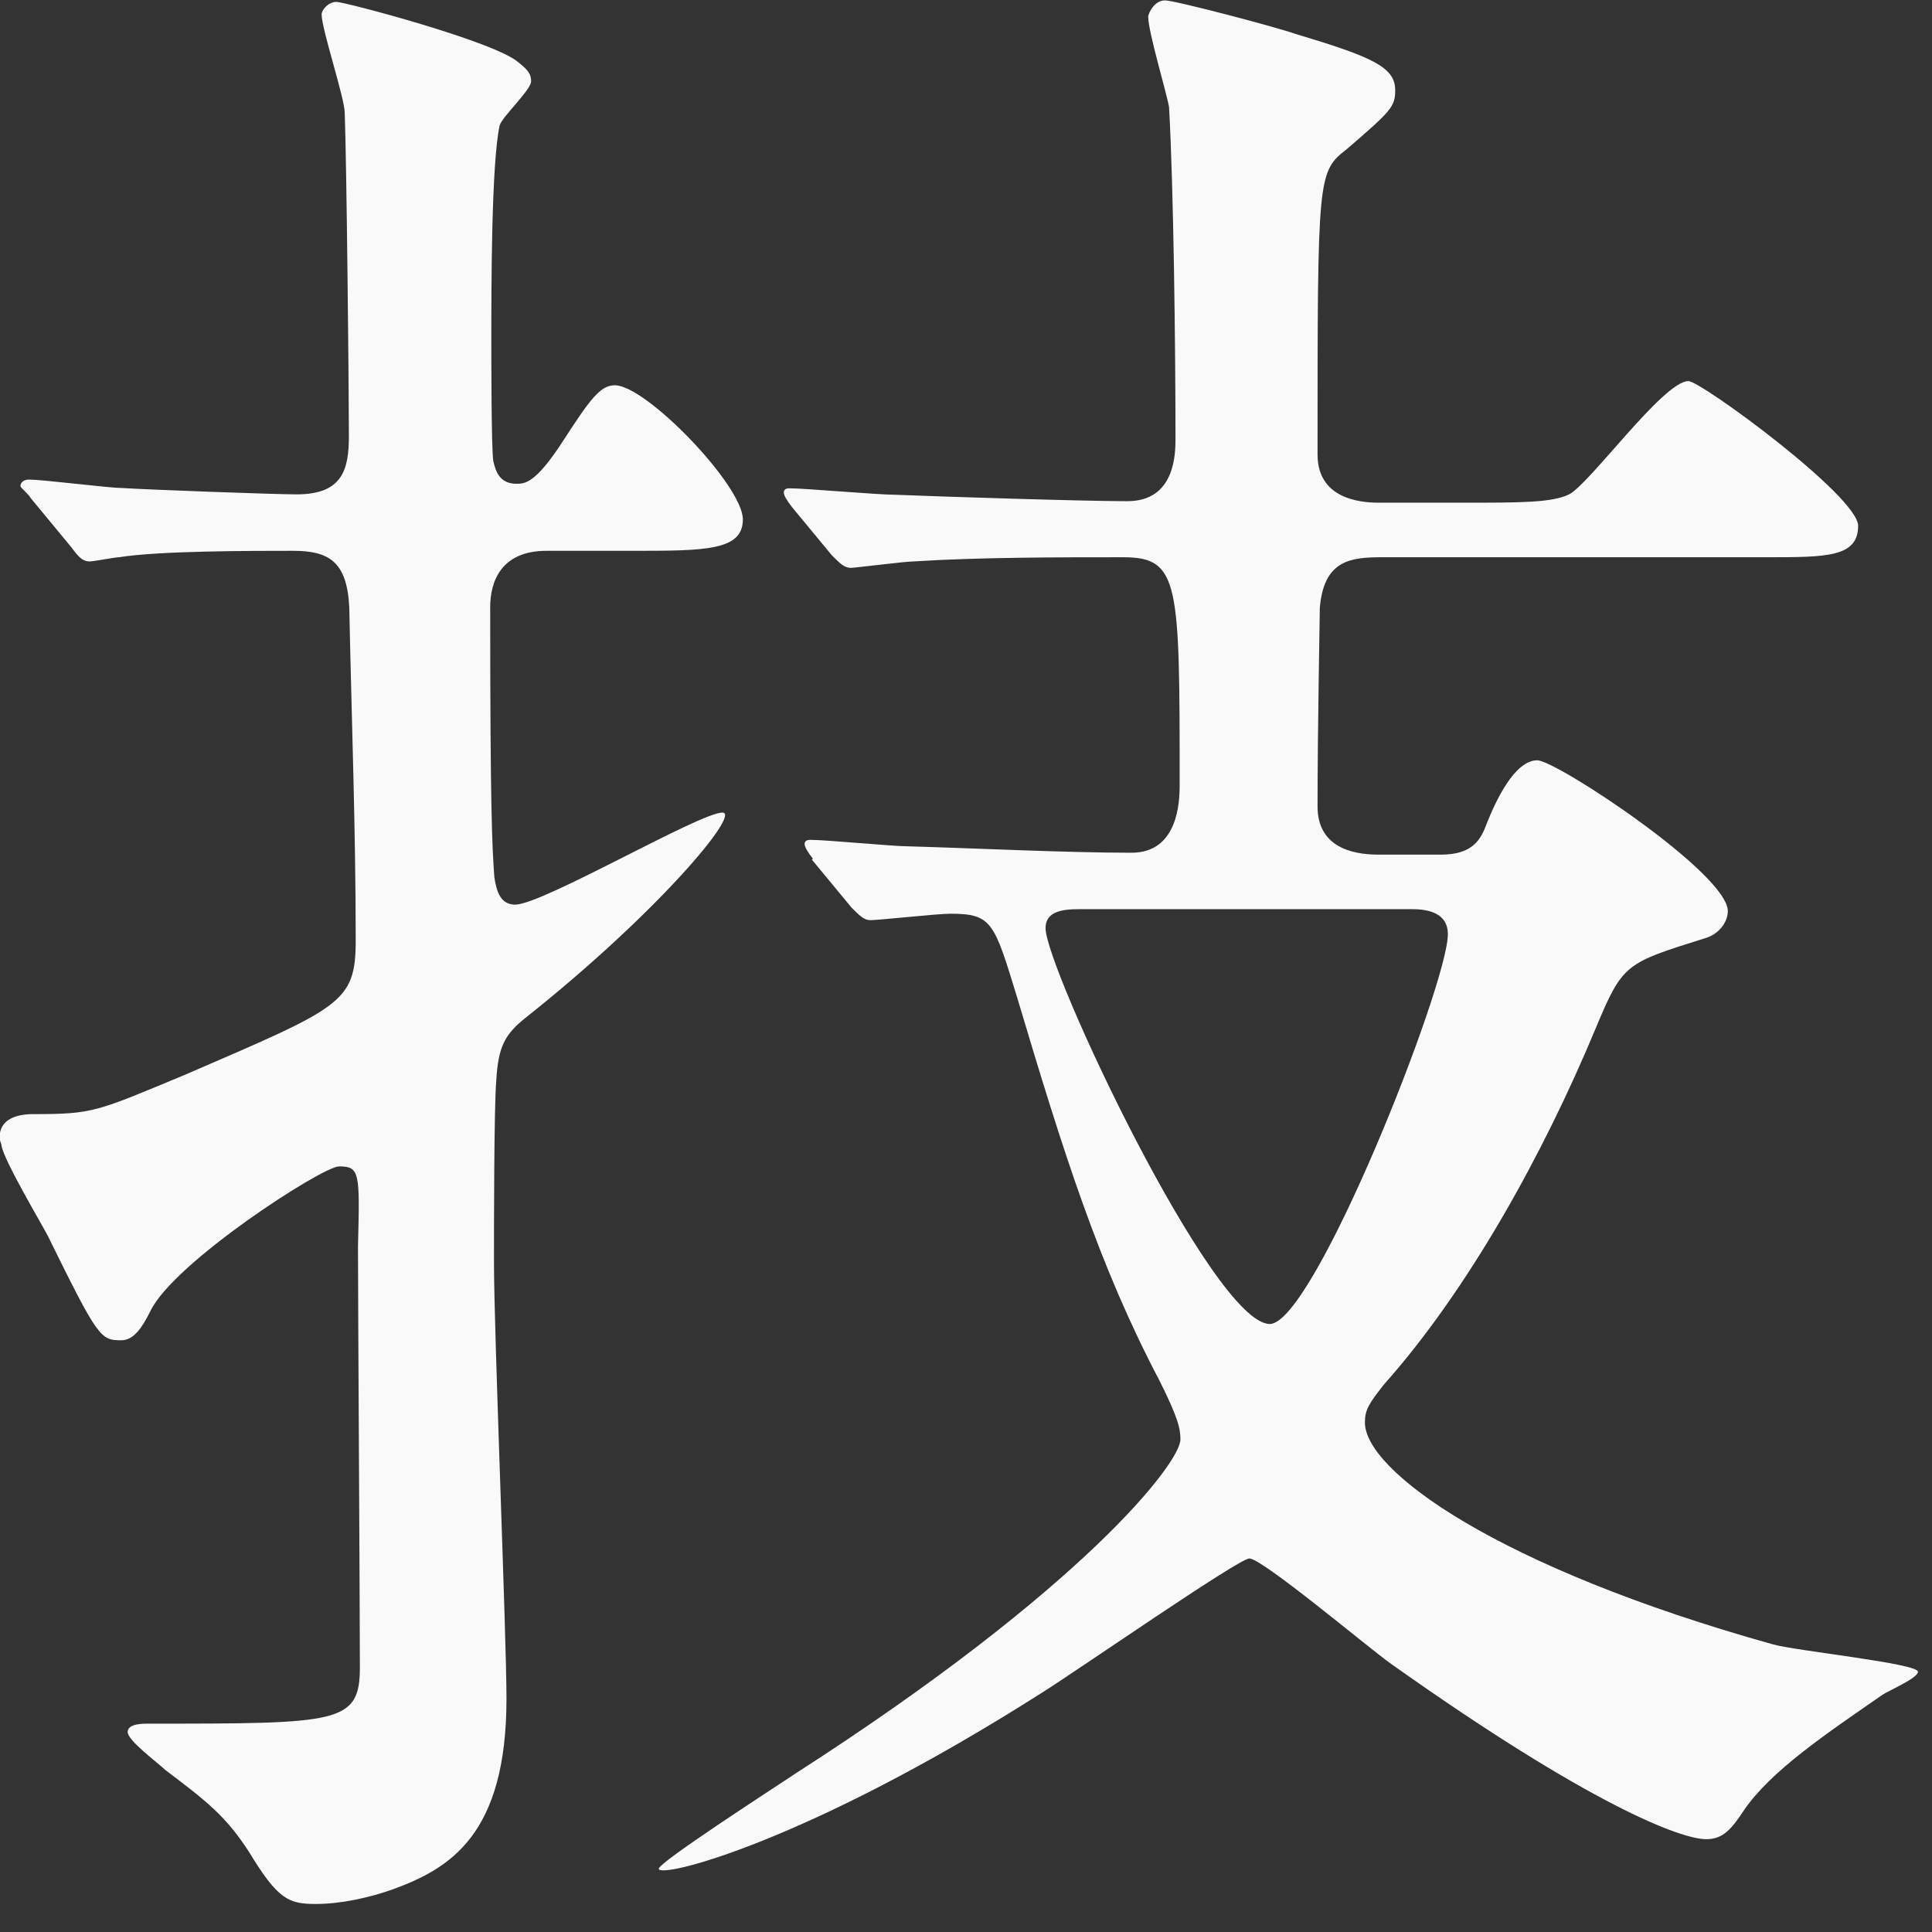 <svg fill="none" height="51" viewBox="0 0 51 51" width="51" xmlns="http://www.w3.org/2000/svg" xmlns:xlink="http://www.w3.org/1999/xlink"><rect x="0" y="0" width="51" height="51" fill="#333333" stroke="none"/><clipPath id="a"><path d="m0 0h50.65v50.27h-50.65z"/></clipPath><g clip-path="url(#a)"><path d="m14.43 14.54c-1.22 0-1.49.83-1.49 1.49 0 5.31.05 6.3.11 7.13.06.39.17.72.55.72.72 0 4.87-2.43 5.47-2.43.5 0-1.71 2.65-5.2 5.42-.55.44-.72.77-.77 1.66-.06.72-.06 3.87-.06 4.81 0 1.83.33 9.84.33 11.5 0 3.59-1.49 4.48-2.99 5.03-.61.22-1.38.39-2.04.39-.72 0-1-.11-1.77-1.38-.61-.94-1.11-1.33-2.21-2.16-.17-.17-.99-.77-.99-1s.44-.22.55-.22c5.03 0 5.58 0 5.58-1.49 0-1.77-.05-9.51-.05-11.12.05-1.94.05-2.1-.5-2.1-.44 0-4.37 2.54-4.98 3.82-.22.44-.44.77-.77.77-.55 0-.61-.06-1.94-2.76-.17-.33-1.16-1.99-1.22-2.38 0-.06-.05-.11-.05-.22 0-.44.39-.61.88-.61 1.6 0 1.66-.06 4.04-1.05 4.09-1.77 4.48-1.88 4.48-3.54 0-2.93-.11-5.86-.17-8.79-.06-1.22-.55-1.49-1.49-1.49-1.11 0-3.54 0-4.59.17-.11 0-.66.11-.77.11-.22 0-.33-.17-.5-.39l-1.05-1.27c-.11-.17-.28-.28-.28-.33 0-.11.11-.17.22-.17.39 0 2.1.22 2.43.22.77.05 4.09.17 4.64.17 1.22 0 1.38-.66 1.38-1.55 0-1.27-.06-7.19-.11-8.52 0-.39-.61-2.21-.61-2.6 0-.11.17-.33.39-.33s4.2 1.05 4.81 1.6c.28.22.33.33.33.5 0 .22-.77.94-.83 1.16-.22 1-.22 4.31-.22 5.64 0 .55 0 2.82.05 3.21.06.28.17.61.61.61.22 0 .5 0 1.22-1.11s.99-1.49 1.38-1.49c.83 0 3.38 2.65 3.38 3.54 0 .83-1 .83-2.93.83h-2.27zm7.03 8.13c-.147-.187-.22-.317-.22-.39 0-.11.11-.11.17-.11.39 0 2.16.17 2.54.17 1.77.05 4.2.17 5.92.17 1.22 0 1.27-1.33 1.27-1.77 0-5.36 0-6.03-1.49-6.03-1.71 0-3.81 0-5.53.11-.22 0-1.55.17-1.66.17-.17 0-.28-.11-.5-.33l-1.05-1.27c-.147-.187-.22-.317-.22-.39 0-.11.11-.11.16-.11.39 0 2.32.17 2.77.17 1.22.05 4.98.17 6.14.17 1.27 0 1.27-1.27 1.27-1.66 0-2.38-.05-6.64-.17-8.74-.05-.33-.55-1.99-.55-2.38 0-.11.17-.44.44-.44s2.99.72 3.43.88c2.04.61 2.65.88 2.65 1.49 0 .44-.11.55-1.27 1.55-.78.61-.78.66-.78 8.07 0 1.27 1.33 1.27 1.66 1.27h2.21c1.49 0 2.32 0 2.77-.22.55-.28 2.49-2.99 3.15-2.99.33 0 4.48 3.04 4.48 3.82 0 .83-.83.83-2.43.83h-10.12c-.83 0-1.55.06-1.66 1.33 0 .17-.06 3.21-.06 5.25 0 1.05.88 1.27 1.6 1.27h1.66c.83 0 1.05-.39 1.21-.83.22-.55.72-1.66 1.33-1.66.5 0 5.03 2.99 5.03 3.98 0 .28-.22.61-.61.72-2.1.66-2.16.66-2.88 2.38-1.38 3.32-3.37 6.91-5.59 9.4-.39.5-.5.66-.5 1 0 1.27 3.48 3.82 10.78 5.86.61.17 3.82.5 3.82.72 0 .17-.78.5-.94.61-1.44 1-2.93 1.99-3.65 3.04-.33.5-.55.77-1 .77-.66 0-3.04-.88-8.35-4.65-.61-.44-3.37-2.76-3.71-2.76-.28 0-4.59 2.99-5.47 3.54-6.25 3.98-10.12 4.92-10.12 4.65 0-.17 2.99-2.1 3.65-2.54 7.57-4.87 10.12-8.18 10.12-8.79 0-.28-.05-.55-.55-1.55-1.6-3.04-2.54-6.03-3.76-10.12-.61-1.99-.66-2.21-1.77-2.21-.33 0-1.88.17-2.1.17-.17 0-.28-.11-.5-.33l-1.05-1.27zm7.02 1.33c-.44 0-.88.06-.88.5 0 1.05 4.42 10.45 5.92 10.45 1.16 0 4.7-8.96 4.7-10.29 0-.55-.5-.66-.94-.66h-8.79z" fill="#f9f9f9"/></g></svg>